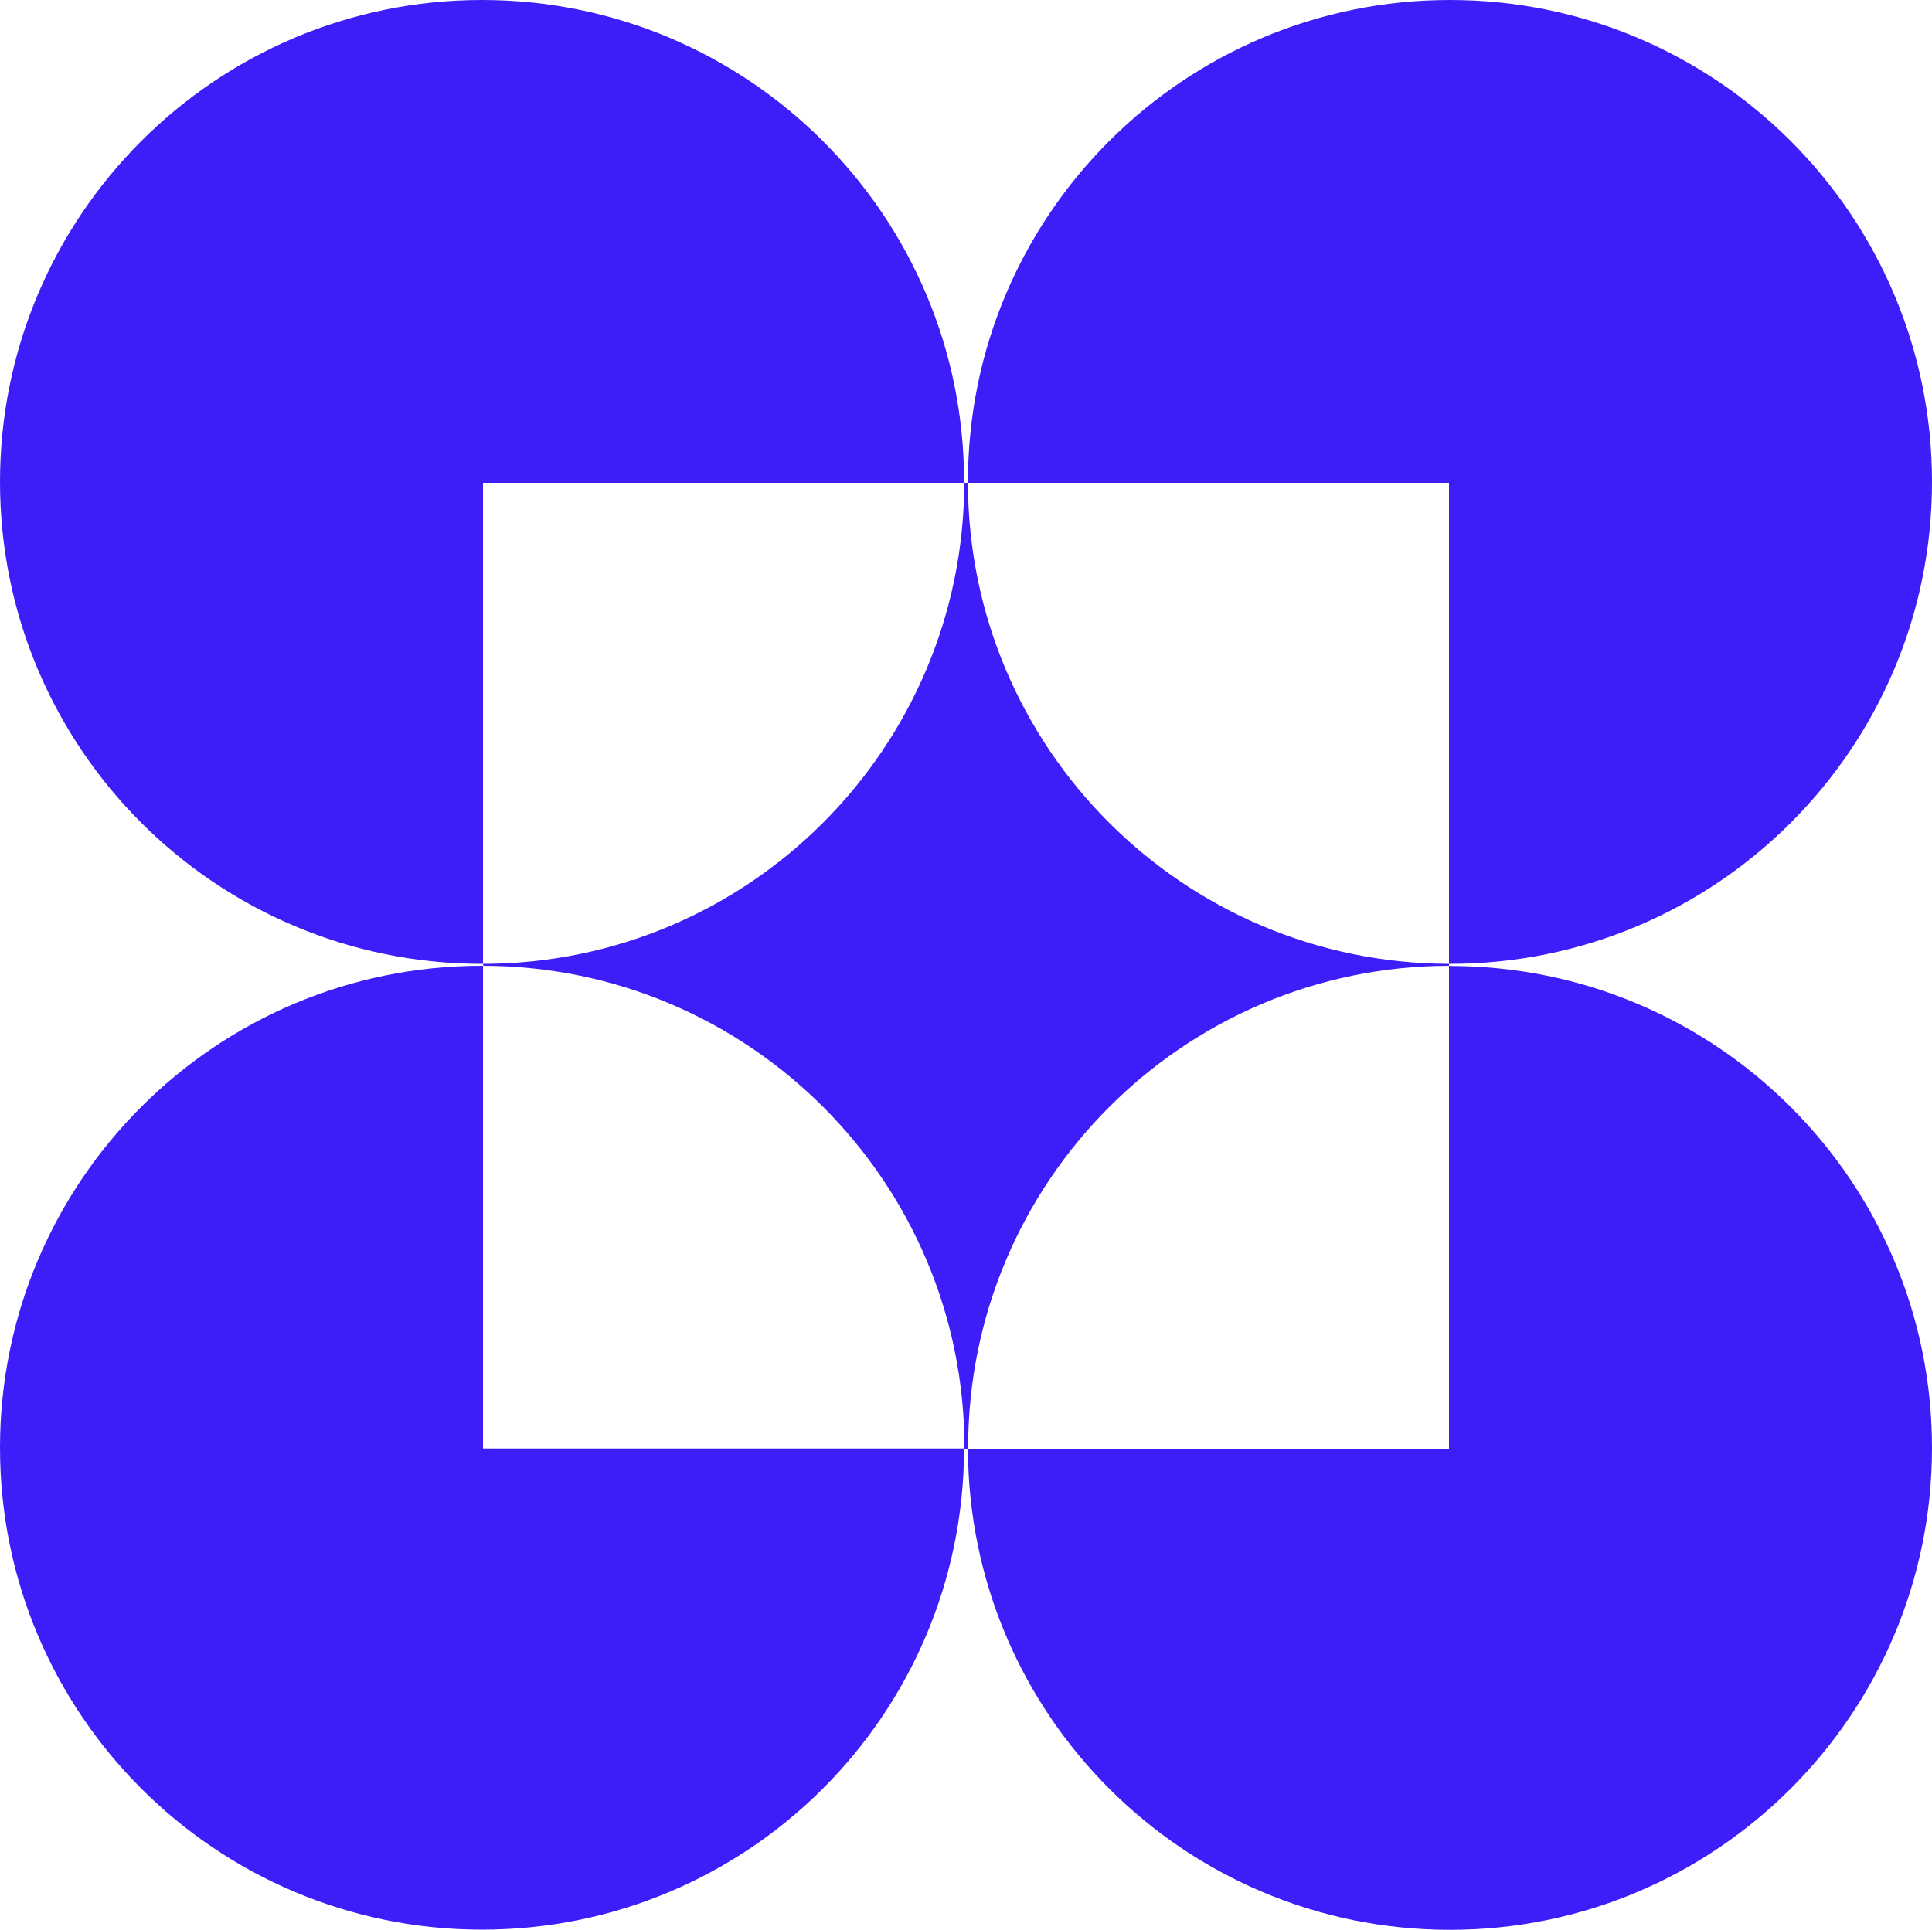 <?xml version="1.0" encoding="UTF-8"?><svg id="Layer_2" xmlns="http://www.w3.org/2000/svg" viewBox="0 0 100 99.91"><defs><style>.cls-1{fill:#3d1ef8;stroke-width:0px;}</style></defs><g id="Layer_1-2"><path class="cls-1" d="M75,50v-.1c-13.74-.03-24.88-11.16-24.9-24.9h-.19c-.03,13.74-11.16,24.88-24.9,24.9v.1c13.76.03,24.91,11.19,24.91,24.95,0,.02,0,.03,0,.05h.19s0-.03,0-.05c0-13.77,11.15-24.93,24.91-24.95Z"/><path class="cls-1" d="M49.9,25s0-.03,0-.05C49.91,11.17,38.73,0,24.95,0S0,11.17,0,24.95s11.17,24.95,24.95,24.95c.02,0,.03,0,.05,0v-24.9h24.9Z"/><path class="cls-1" d="M75,49.9s.03,0,.05,0c13.78,0,24.95-11.17,24.95-24.95S88.83,0,75.05,0s-24.95,11.17-24.95,24.95c0,.02,0,.03,0,.05h24.9v24.9Z"/><path class="cls-1" d="M25,50s-.03,0-.05,0c-13.78,0-24.95,11.17-24.95,24.95s11.17,24.95,24.95,24.95,24.93-11.15,24.95-24.91h-24.9v-25Z"/><path class="cls-1" d="M75.05,50s-.03,0-.05,0v25h-24.9c.03,13.76,11.19,24.91,24.95,24.91s24.95-11.17,24.95-24.95-11.17-24.95-24.95-24.95Z"/></g></svg>